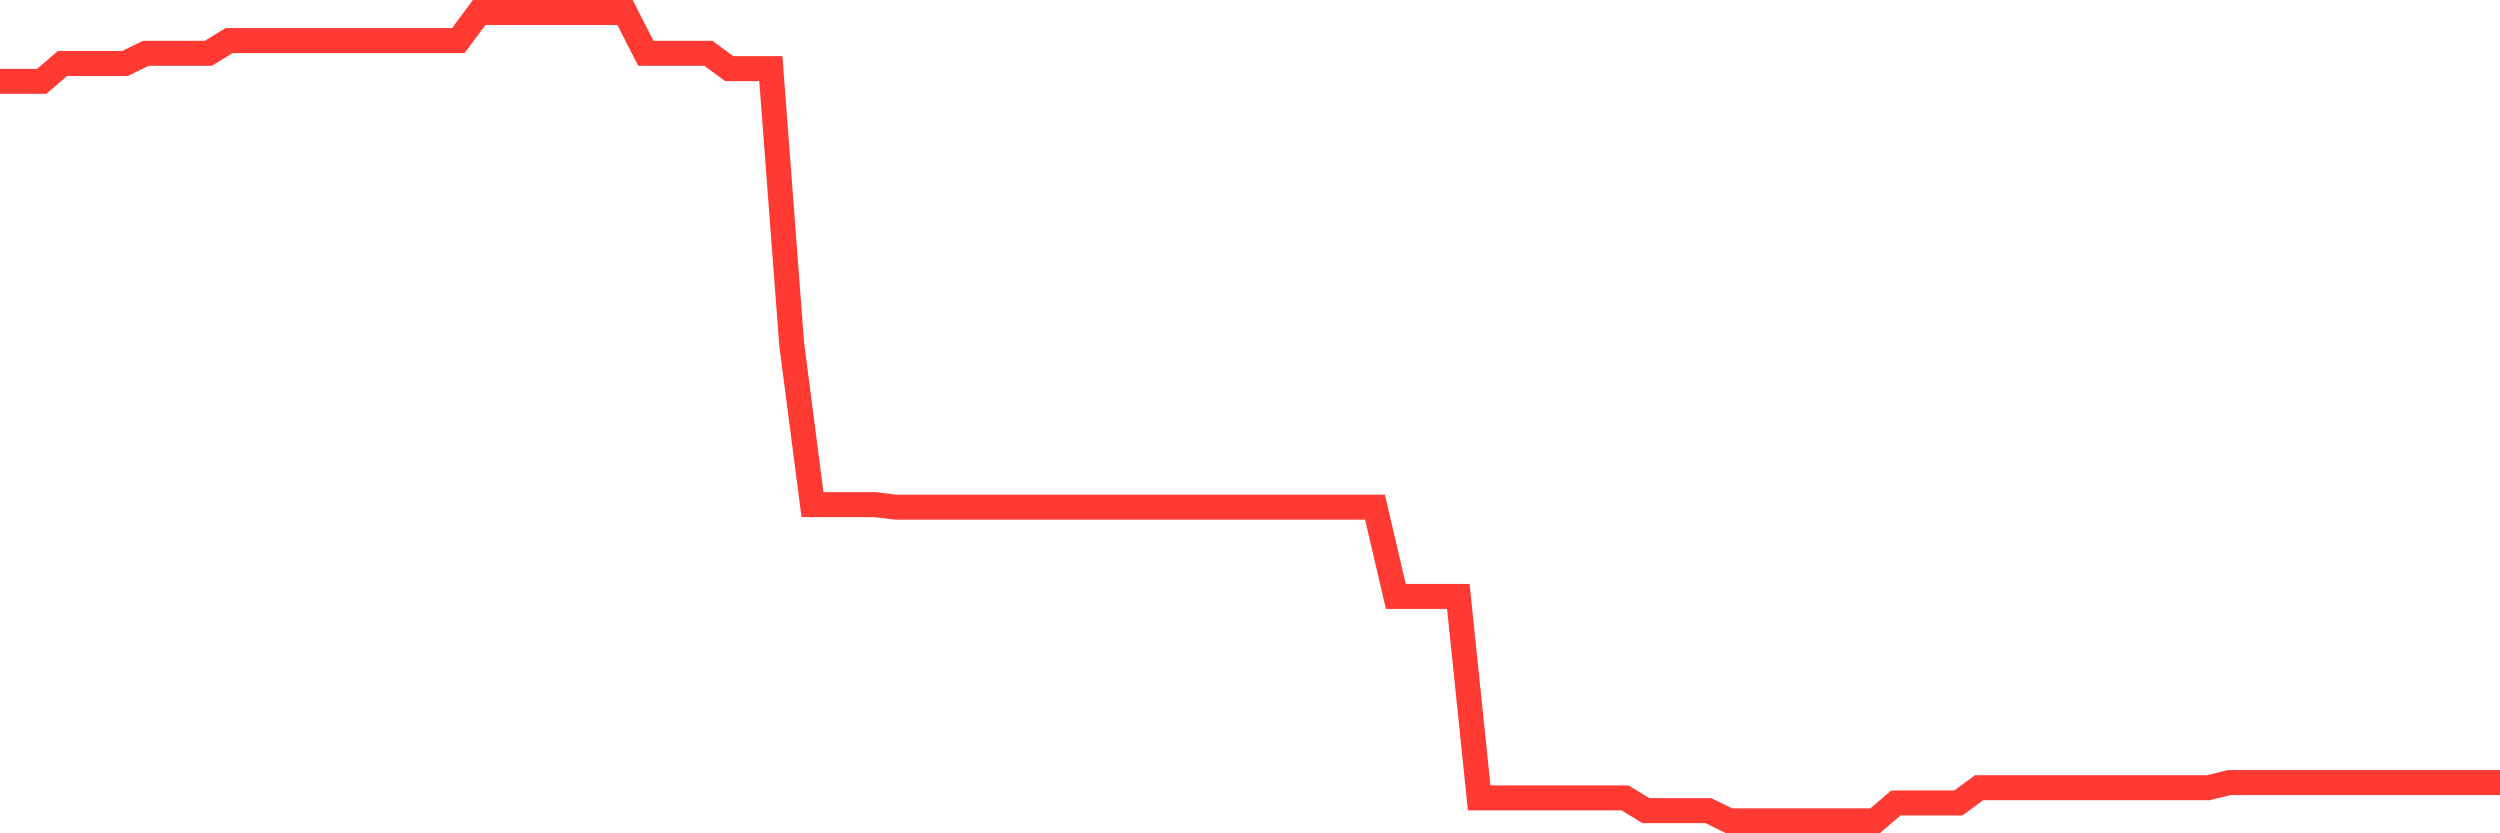 <svg
  xmlns="http://www.w3.org/2000/svg"
  xmlns:xlink="http://www.w3.org/1999/xlink"
  width="120"
  height="40"
  viewBox="0 0 120 40"
  preserveAspectRatio="none"
>
  <polyline
    points="0,3.905 1,3.905 2,3.905 3,3.048 4,3.048 5,3.048 6,3.048 7,2.558 8,2.558 9,2.558 10,2.558 11,1.946 12,1.946 13,1.946 14,1.946 15,1.946 16,1.946 17,1.946 18,1.946 19,1.946 20,1.946 21,1.946 22,1.946 23,0.6 24,0.6 25,0.6 26,0.6 27,0.6 28,0.6 29,0.6 30,0.6 31,2.558 32,2.558 33,2.558 34,2.558 35,3.293 36,3.293 37,3.293 38,16.512 39,24.223 40,24.223 41,24.223 42,24.223 43,24.345 44,24.345 45,24.345 46,24.345 47,24.345 48,24.345 49,24.345 50,24.345 51,24.345 52,24.345 53,24.345 54,24.345 55,24.345 56,24.345 57,24.345 58,24.345 59,24.345 60,24.345 61,24.345 62,24.345 63,24.345 64,24.345 65,24.345 66,24.345 67,28.629 68,28.629 69,28.629 70,28.629 71,38.298 72,38.298 73,38.298 74,38.298 75,38.298 76,38.298 77,38.298 78,38.298 79,38.91 80,38.91 81,38.91 82,38.91 83,39.4 84,39.4 85,39.4 86,39.4 87,39.4 88,39.4 89,39.4 90,39.4 91,38.543 92,38.543 93,38.543 94,38.543 95,37.809 96,37.809 97,37.809 98,37.809 99,37.809 100,37.809 101,37.809 102,37.809 103,37.809 104,37.809 105,37.809 106,37.809 107,37.564 108,37.564 109,37.564 110,37.564 111,37.564 112,37.564 113,37.564 114,37.564 115,37.564 116,37.564 117,37.564 118,37.564 119,37.564 120,37.564"
    fill="none"
    stroke="#ff3a33"
    stroke-width="1.2"
  >
  </polyline>
</svg>